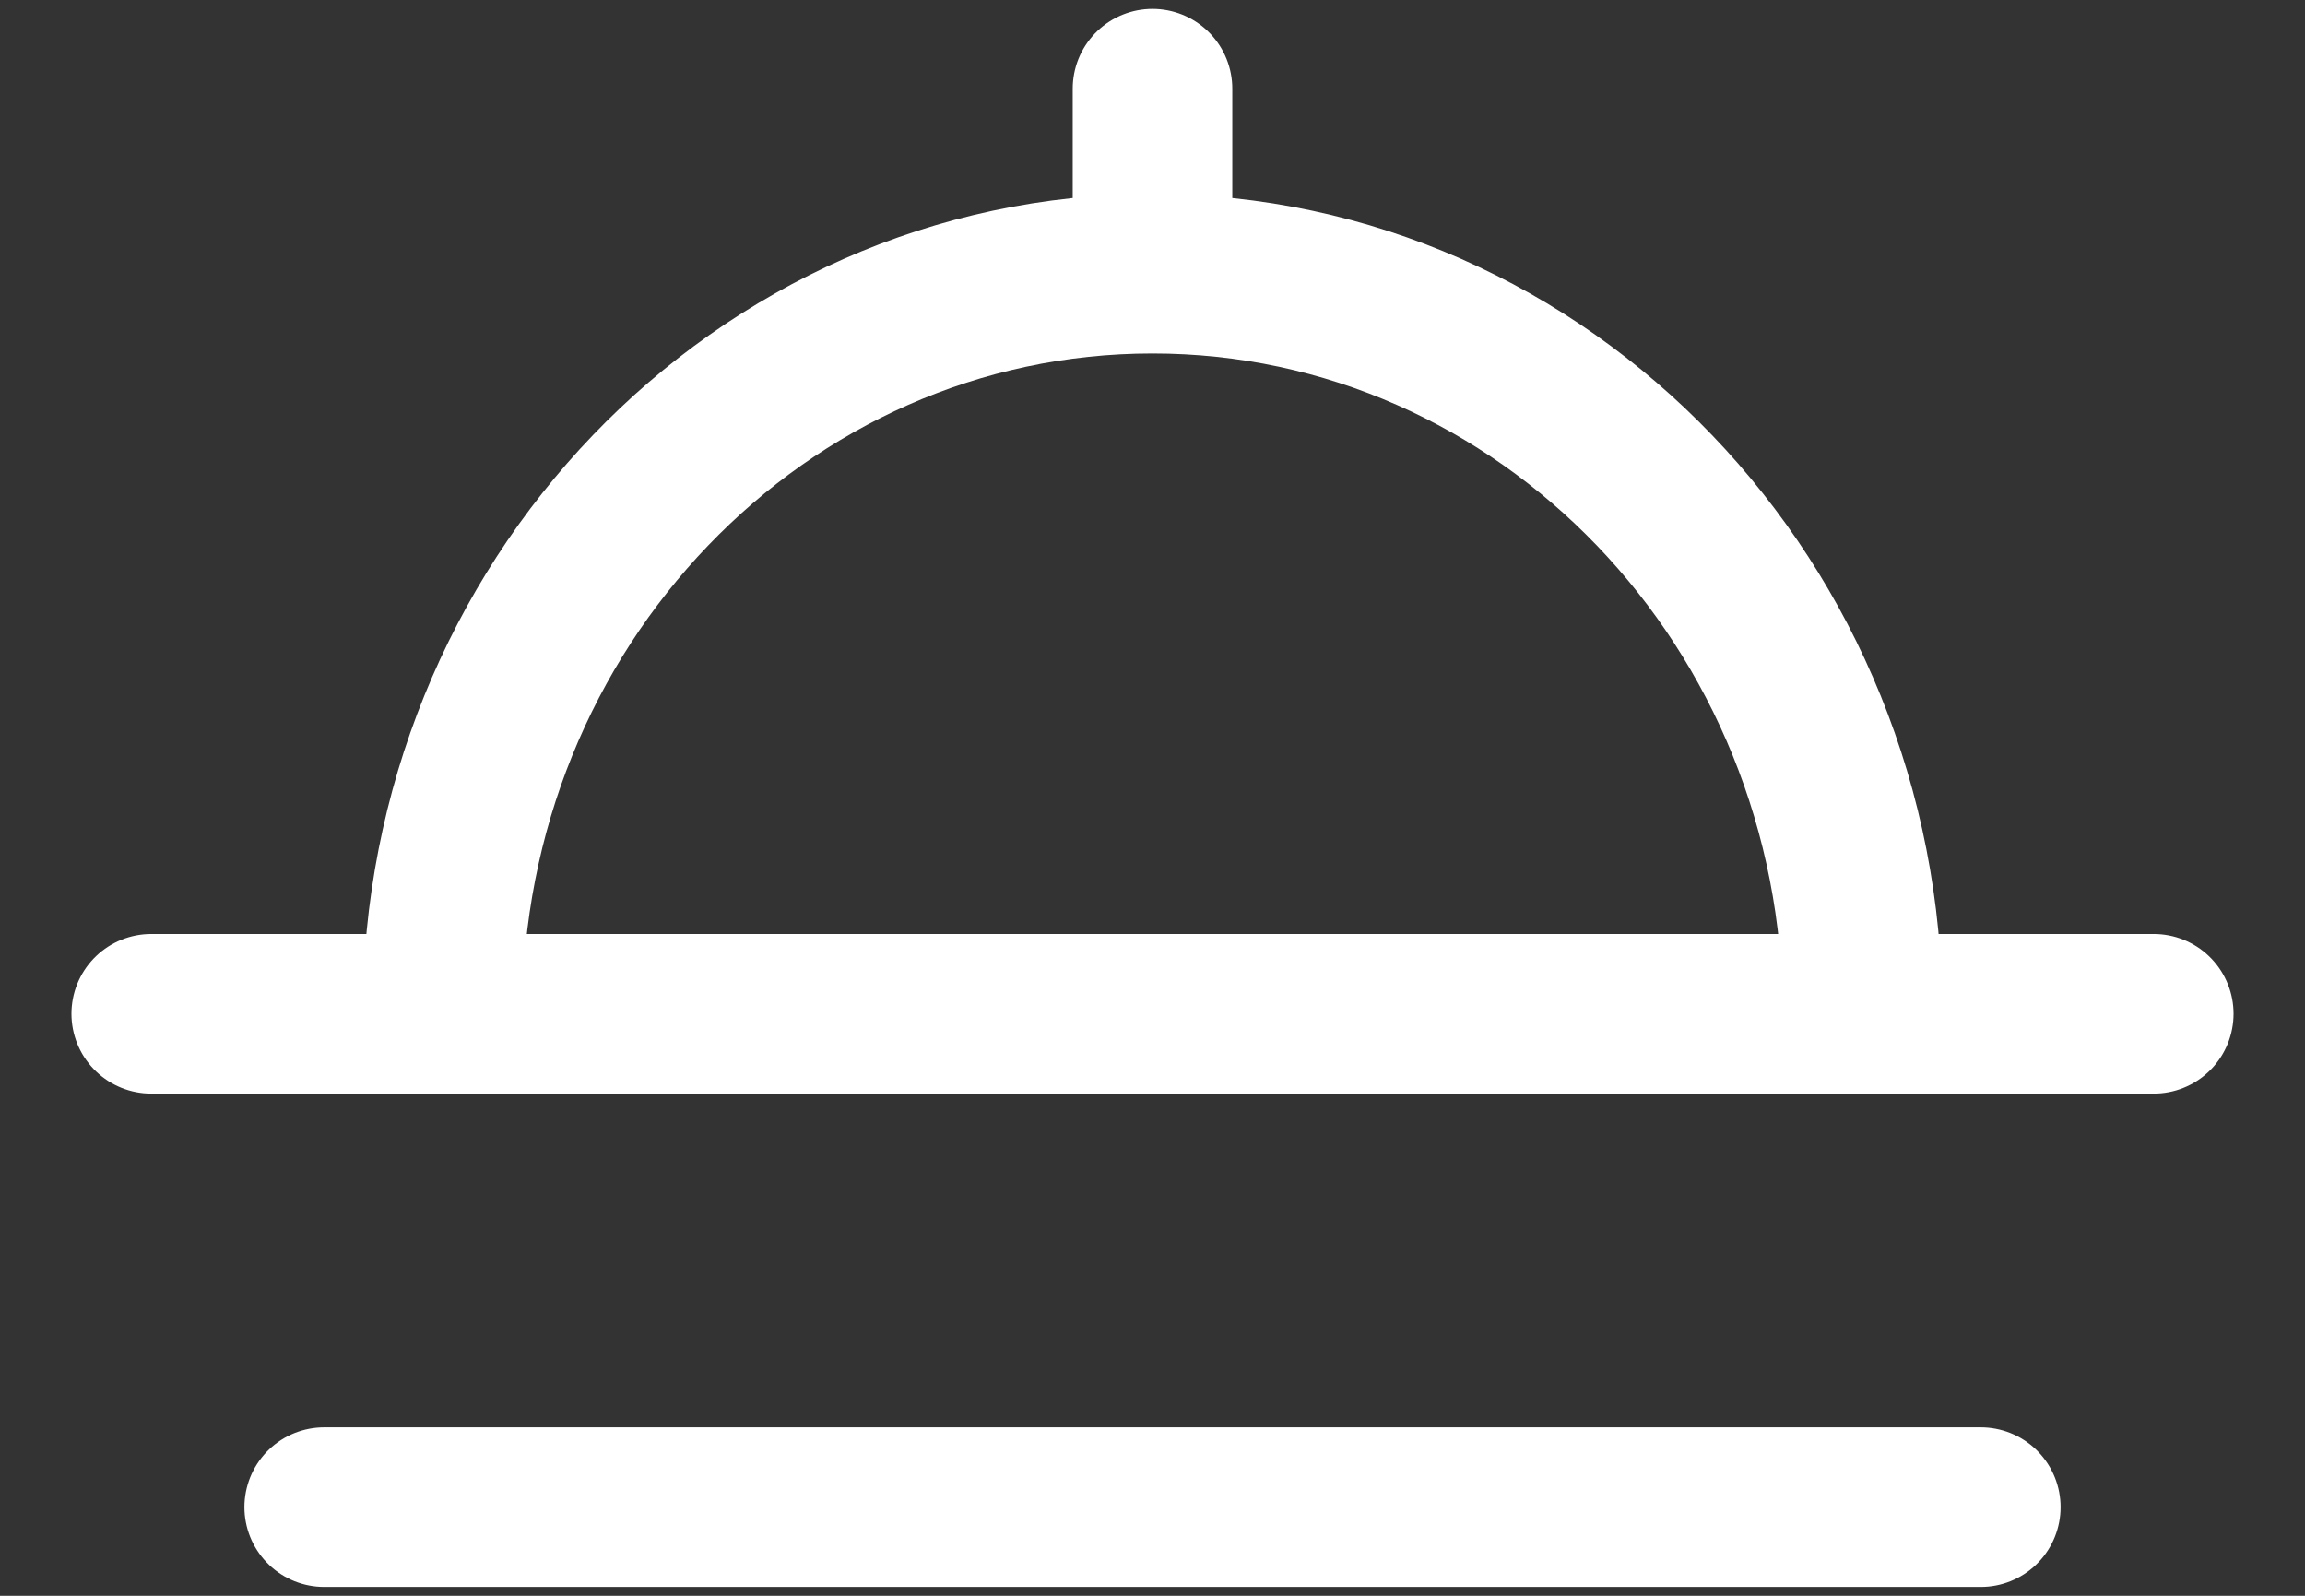 <svg width="26" height="18" viewBox="0 0 26 18" fill="none" xmlns="http://www.w3.org/2000/svg">
<rect x="0" y="0" width="26" height="18" fill="#333333" stroke="none"/>
<path d="M13 1V2.391M4.991 11.435C4.991 6.824 8.577 3.087 13 3.087C17.423 3.087 21.009 6.824 21.009 11.435M24.294 11.435H1.706M22.343 17H3.657" stroke="white" stroke-width="1.8" stroke-linecap="round" stroke-linejoin="round"/>
</svg>

